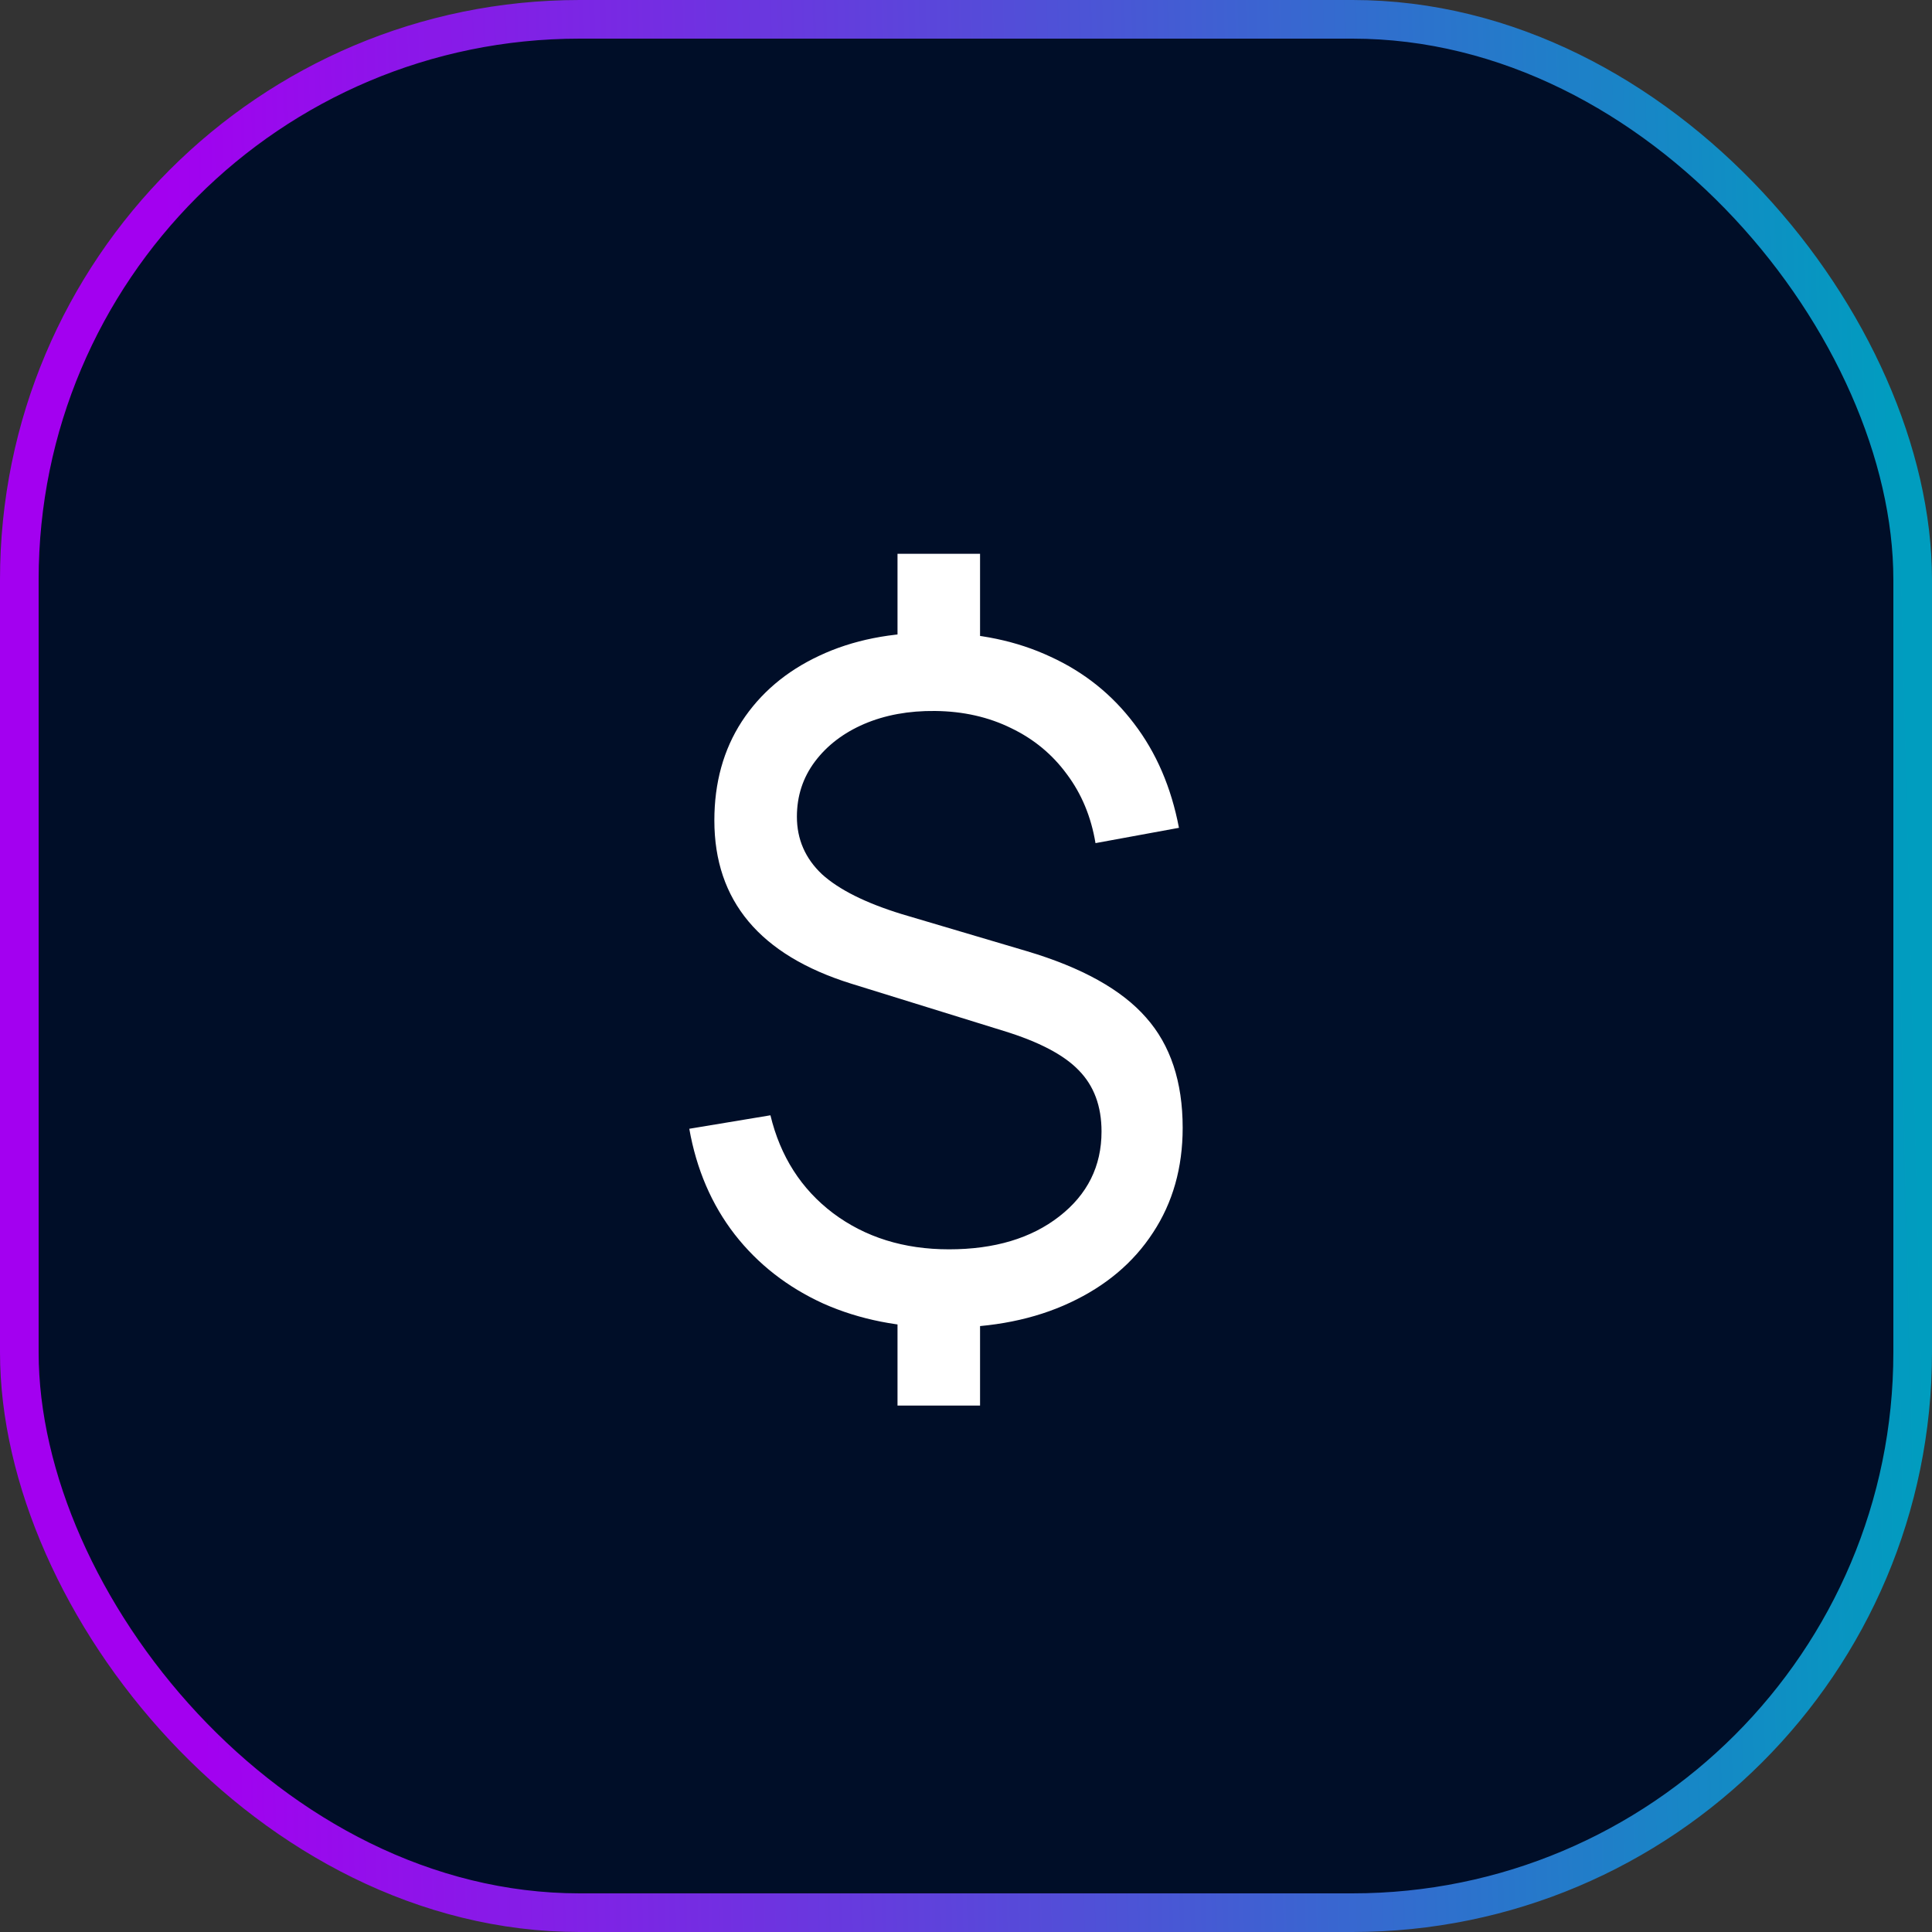 <svg width="40" height="40" viewBox="0 0 40 40" fill="none" xmlns="http://www.w3.org/2000/svg">
<rect x="0" y="0" width="40" height="40" fill="#333333" stroke="none"/>
<rect x="0.4" y="0.4" width="39.2" height="39.2" rx="11.6" fill="#000E28" stroke="url(#paint0_linear_7588_1529)" stroke-width="0.8"/>
<path d="M18.582 29.101V26.883H20.291V29.101H18.582ZM18.582 13.693V11.466H20.291V13.693H18.582ZM19.571 27.488C18.636 27.488 17.795 27.322 17.046 26.989C16.303 26.65 15.692 26.173 15.212 25.558C14.732 24.938 14.419 24.208 14.271 23.37L15.951 23.091C16.156 23.942 16.588 24.618 17.247 25.117C17.913 25.616 18.713 25.866 19.648 25.866C20.588 25.866 21.35 25.638 21.932 25.184C22.515 24.73 22.806 24.144 22.806 23.427C22.806 22.902 22.649 22.48 22.335 22.16C22.028 21.84 21.51 21.568 20.78 21.344L17.622 20.365C15.734 19.776 14.79 18.65 14.79 16.986C14.79 16.205 14.979 15.523 15.356 14.941C15.74 14.352 16.275 13.898 16.959 13.578C17.651 13.251 18.454 13.091 19.369 13.098C20.259 13.104 21.052 13.27 21.75 13.597C22.448 13.917 23.023 14.378 23.478 14.979C23.939 15.581 24.249 16.301 24.409 17.139L22.681 17.456C22.591 16.912 22.393 16.435 22.086 16.026C21.785 15.616 21.401 15.299 20.934 15.075C20.467 14.845 19.942 14.726 19.36 14.72C18.816 14.714 18.326 14.803 17.891 14.989C17.462 15.174 17.123 15.434 16.873 15.766C16.623 16.099 16.499 16.48 16.499 16.909C16.499 17.376 16.672 17.773 17.017 18.099C17.369 18.419 17.919 18.694 18.668 18.925L21.26 19.693C22.399 20.032 23.222 20.49 23.727 21.066C24.233 21.635 24.486 22.397 24.486 23.35C24.486 24.176 24.281 24.899 23.872 25.52C23.468 26.141 22.895 26.624 22.153 26.97C21.417 27.315 20.556 27.488 19.571 27.488Z" fill="white"/>
<defs>
<linearGradient id="paint0_linear_7588_1529" x1="4.024" y1="30" x2="39.914" y2="29.092" gradientUnits="userSpaceOnUse">
<stop stop-color="#A300F0"/>
<stop offset="1" stop-color="#009DBF"/>
</linearGradient>
</defs>
</svg>
